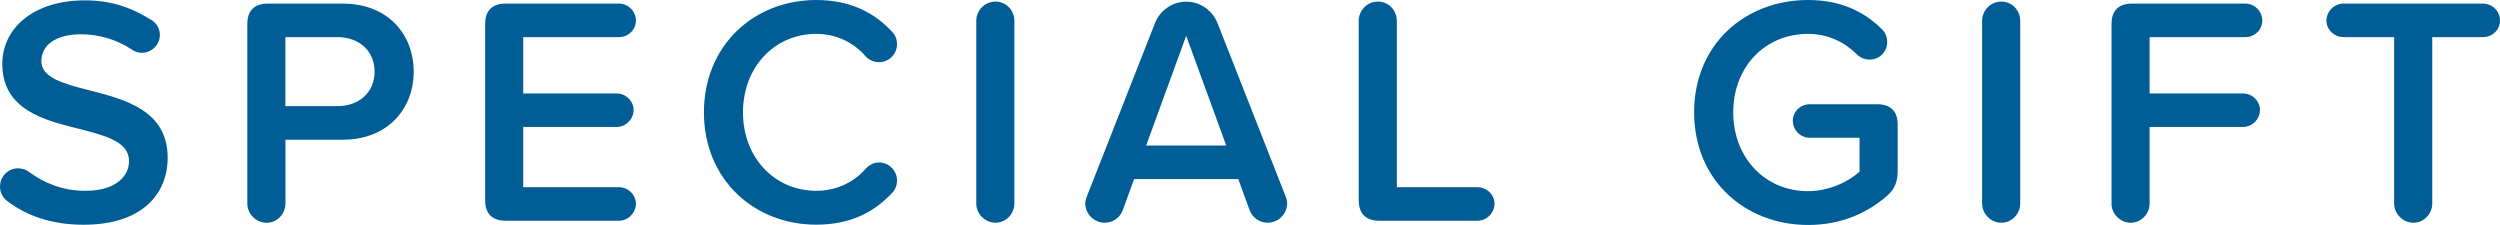 <?xml version="1.0" encoding="UTF-8"?>
<svg id="_レイヤー_1" xmlns="http://www.w3.org/2000/svg" viewBox="0 0 423.73 38.14">
  <defs>
    <style>
      .cls-1 {
        fill: #005d96;
      }
    </style>
  </defs>
  <path class="cls-1" d="M0,31.62c0-1.71,1.38-3.09,3.04-3.09.72,0,1.38.22,1.88.61,2.54,1.88,5.68,3.2,9.55,3.2,5.3,0,7.4-2.59,7.4-5.02,0-3.31-3.92-4.3-8.39-5.46C7.45,20.37.39,18.6.39,10.82.39,4.75,5.74.06,14.35.06c4.3,0,7.78,1.1,11.37,3.37.83.5,1.38,1.44,1.38,2.48,0,1.66-1.38,3.04-3.04,3.04-.66,0-1.27-.22-1.71-.55-2.65-1.77-5.74-2.59-8.55-2.59-4.36,0-6.79,1.82-6.79,4.58s3.75,3.81,8.11,4.91c6.07,1.55,13.3,3.42,13.3,11.42,0,6.13-4.31,11.37-14.24,11.37-5.46,0-9.71-1.54-12.97-4.03-.72-.55-1.21-1.43-1.21-2.43Z"/>
  <path class="cls-1" d="M41.92,34.49V4.03c0-2.21,1.21-3.42,3.42-3.42h12.75c7.73,0,12.03,5.3,12.03,11.54s-4.36,11.53-12.03,11.53h-9.71v10.82c0,1.77-1.43,3.26-3.2,3.26s-3.26-1.49-3.26-3.26ZM57.2,6.29h-8.83v11.7h8.83c3.64,0,6.29-2.32,6.29-5.85s-2.65-5.85-6.29-5.85Z"/>
  <path class="cls-1" d="M82.23,34V4.03c0-2.21,1.21-3.42,3.42-3.42h19.26c1.54,0,2.87,1.27,2.87,2.87s-1.32,2.81-2.87,2.81h-16.23v9.55h15.84c1.54,0,2.87,1.27,2.87,2.81s-1.33,2.87-2.87,2.87h-15.84v10.21h16.23c1.54,0,2.87,1.27,2.87,2.81s-1.32,2.87-2.87,2.87h-19.26c-2.21,0-3.42-1.21-3.42-3.42Z"/>
  <path class="cls-1" d="M119.31,19.04c0-11.31,8.44-19.04,19.04-19.04,5.91,0,9.99,2.26,12.92,5.46.5.5.77,1.27.77,2.04,0,1.66-1.38,3.04-3.04,3.04-.94,0-1.77-.39-2.32-1.05-1.99-2.26-4.91-3.75-8.33-3.75-7.01,0-12.42,5.57-12.42,13.3s5.41,13.3,12.42,13.3c3.42,0,6.35-1.43,8.39-3.75.55-.61,1.33-1.05,2.26-1.05,1.66,0,3.04,1.38,3.04,3.04,0,.77-.28,1.54-.77,2.04-2.93,3.2-6.95,5.46-12.92,5.46-10.6,0-19.04-7.73-19.04-19.04Z"/>
  <path class="cls-1" d="M165.47,34.49V3.53c0-1.77,1.43-3.26,3.26-3.26s3.2,1.49,3.2,3.26v30.96c0,1.77-1.43,3.26-3.2,3.26s-3.26-1.49-3.26-3.26Z"/>
  <path class="cls-1" d="M218.16,34.44c0,1.82-1.49,3.31-3.31,3.31-1.38,0-2.59-.88-3.04-2.1l-1.93-5.3h-17.66l-1.93,5.3c-.44,1.21-1.66,2.1-3.04,2.1-1.82,0-3.31-1.49-3.31-3.31,0-.39.17-.83.28-1.16l11.54-29.36c.83-2.1,2.87-3.64,5.3-3.64s4.47,1.55,5.3,3.64l11.54,29.36c.11.33.28.77.28,1.16ZM207.84,24.67l-6.79-18.6-6.79,18.6h13.58Z"/>
  <path class="cls-1" d="M230.29,34V3.53c0-1.77,1.43-3.26,3.26-3.26s3.2,1.49,3.2,3.26v28.2h13.69c1.54,0,2.87,1.27,2.87,2.81s-1.33,2.87-2.87,2.87h-16.72c-2.21,0-3.42-1.21-3.42-3.42Z"/>
  <path class="cls-1" d="M321.64,21.08v7.89c0,1.71-.44,3.04-1.77,4.19-3.48,3.04-7.95,4.97-13.41,4.97-10.65,0-19.32-7.56-19.32-19.1S295.81,0,306.46,0c5.52,0,9.55,1.99,12.53,4.97.55.55.88,1.32.88,2.15,0,1.66-1.32,2.98-2.98,2.98-.83,0-1.6-.33-2.15-.88-2.1-2.1-4.97-3.48-8.28-3.48-7.29,0-12.69,5.57-12.69,13.3s5.41,13.36,12.69,13.36c3.75,0,7.06-1.77,8.72-3.31v-5.74h-8.44c-1.54,0-2.87-1.27-2.87-2.87s1.33-2.81,2.87-2.81h11.48c2.21,0,3.42,1.21,3.42,3.42Z"/>
  <path class="cls-1" d="M335.95,34.49V3.53c0-1.77,1.43-3.26,3.26-3.26s3.2,1.49,3.2,3.26v30.96c0,1.77-1.43,3.26-3.2,3.26s-3.26-1.49-3.26-3.26Z"/>
  <path class="cls-1" d="M357.89,34.49V4.03c0-2.21,1.21-3.42,3.42-3.42h19.26c1.54,0,2.87,1.27,2.87,2.87s-1.32,2.81-2.87,2.81h-16.23v9.55h15.84c1.54,0,2.87,1.27,2.87,2.81s-1.33,2.87-2.87,2.87h-15.84v12.97c0,1.77-1.43,3.26-3.2,3.26s-3.26-1.49-3.26-3.26Z"/>
  <path class="cls-1" d="M405.79,34.49V6.29h-8.61c-1.54,0-2.87-1.27-2.87-2.81s1.33-2.87,2.87-2.87h23.68c1.55,0,2.87,1.27,2.87,2.87s-1.32,2.81-2.87,2.81h-8.61v28.2c0,1.77-1.43,3.26-3.2,3.26s-3.26-1.49-3.26-3.26Z"/>
</svg>